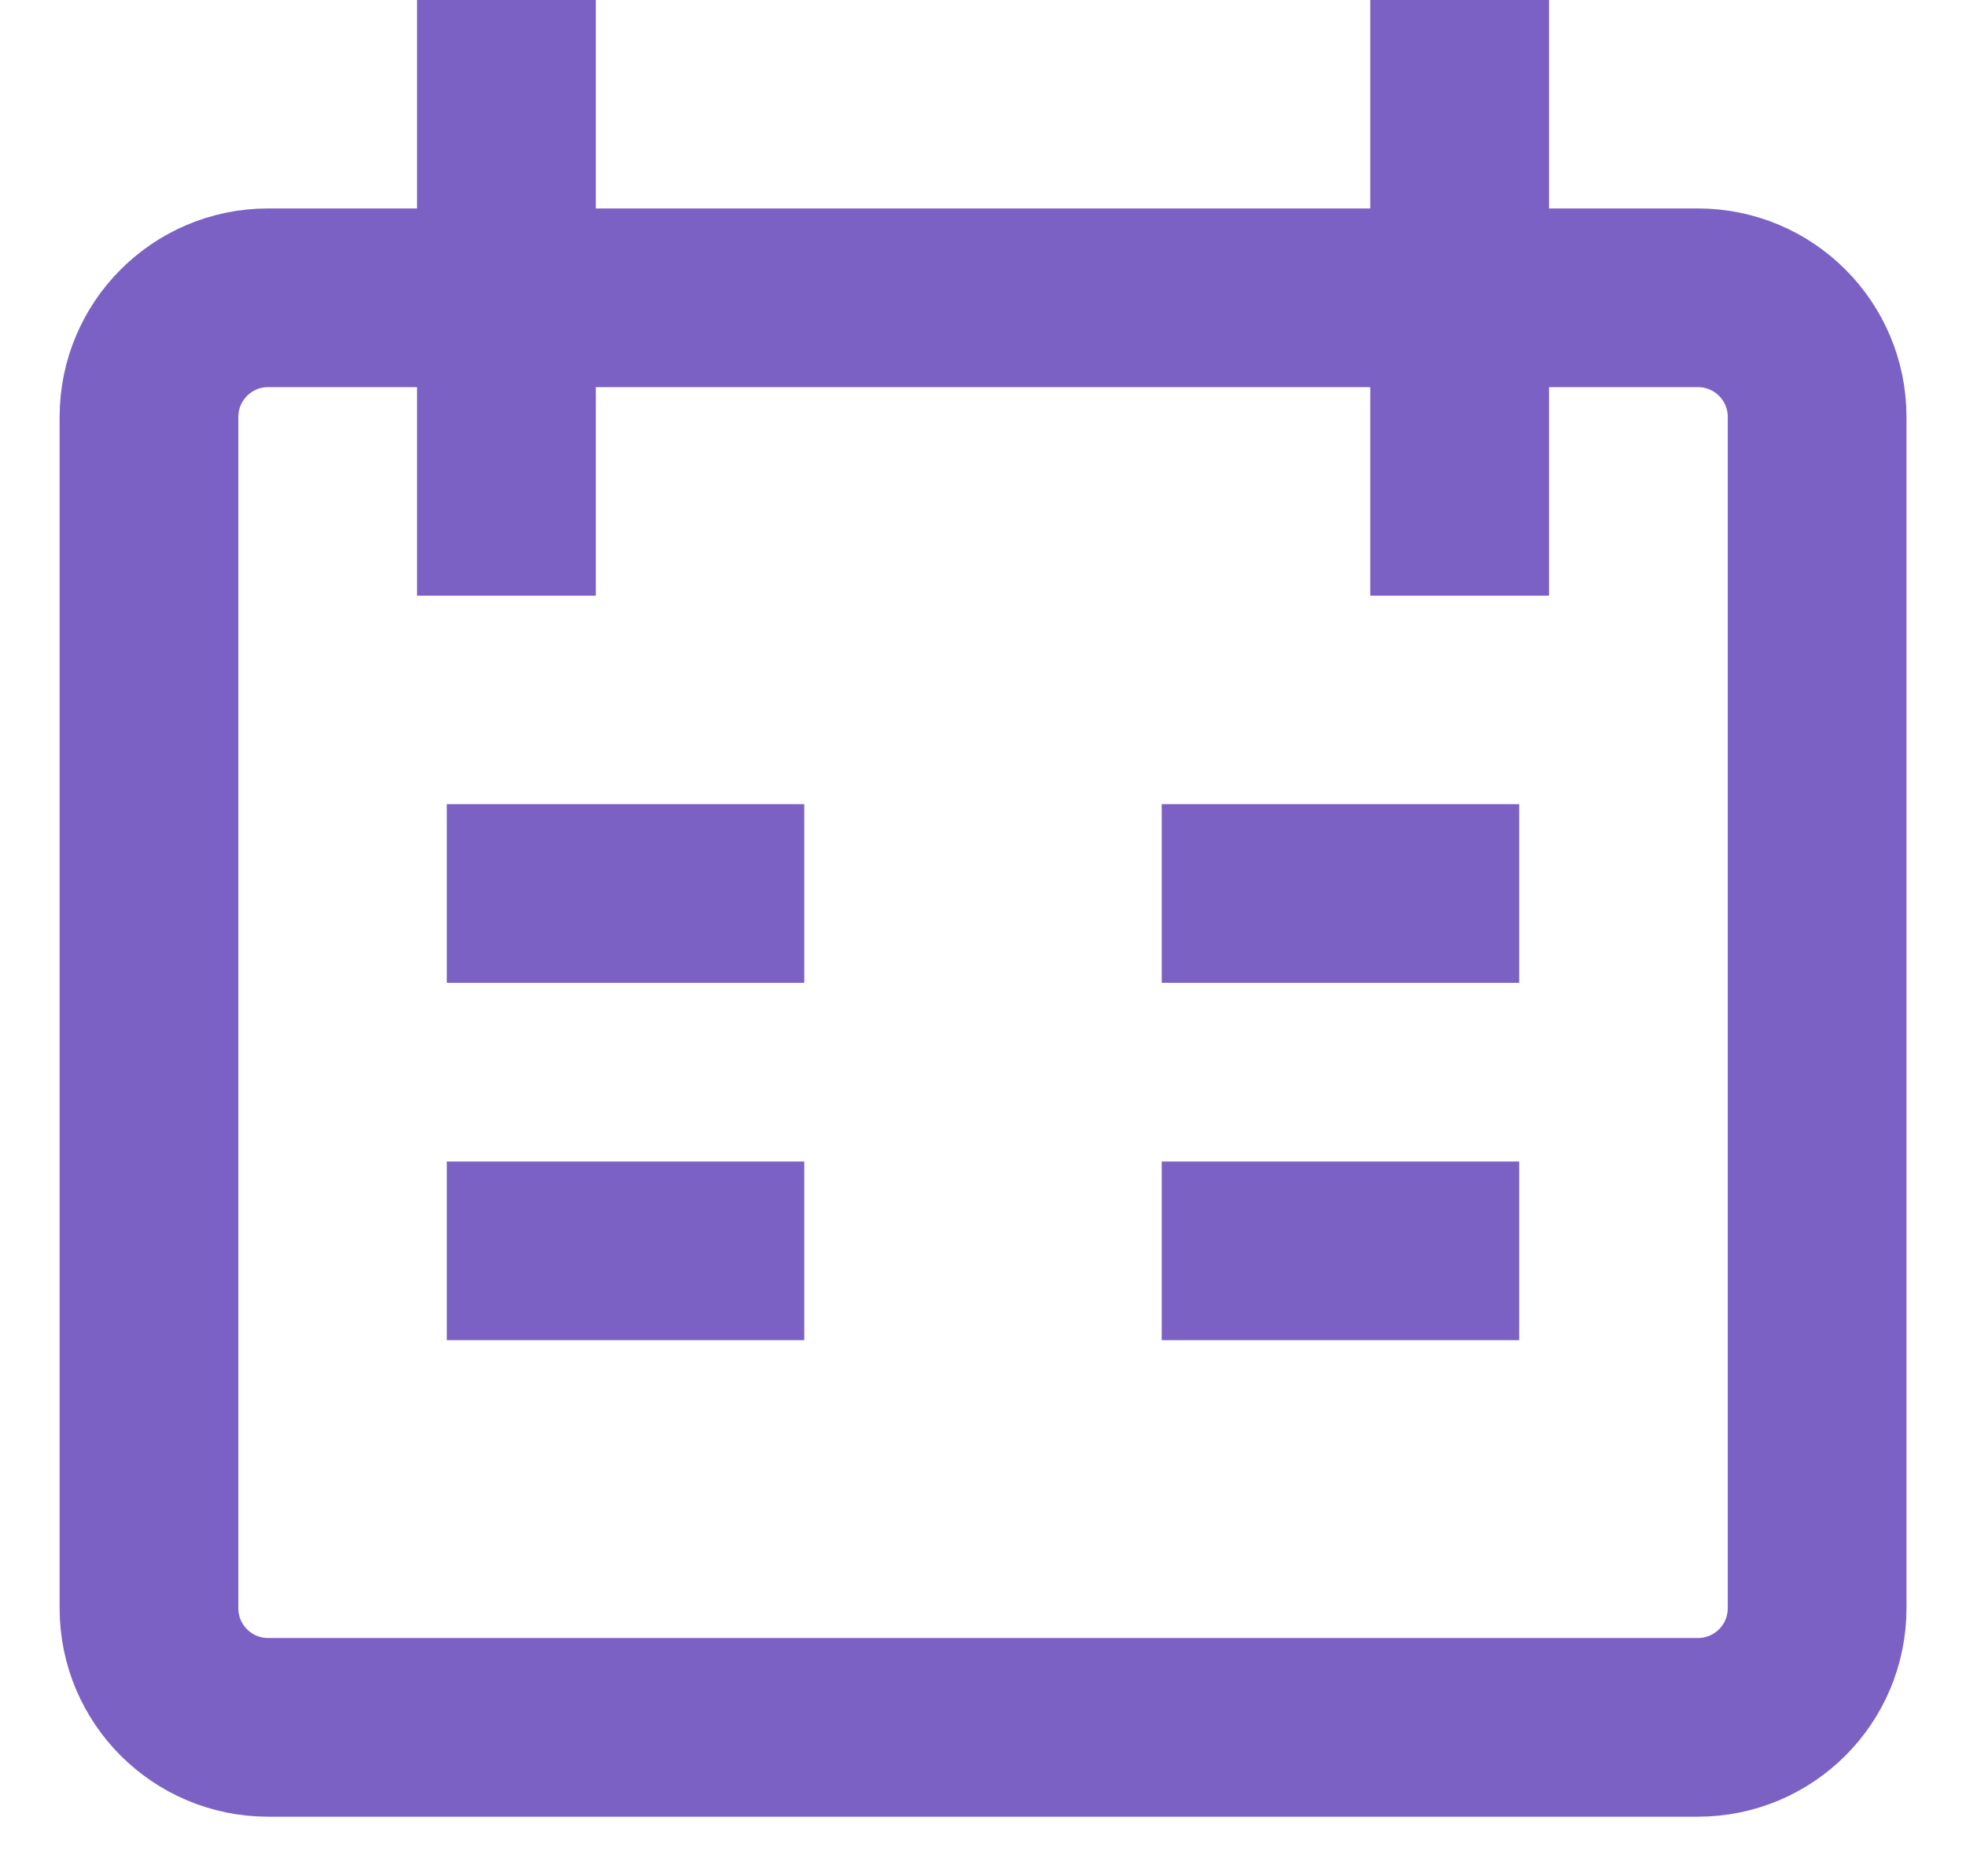 <svg width="22" height="21" viewBox="0 0 22 21" fill="none" xmlns="http://www.w3.org/2000/svg">
<path d="M5.667 0V6.667M16.334 0V6.667M5 10H9M17 10H13M5 14H9M13 14H17M3 3.333H19C19.737 3.333 20.334 3.93 20.334 4.667V18C20.334 18.736 19.737 19.333 19 19.333H3C2.264 19.333 1.667 18.736 1.667 18V4.667C1.667 3.93 2.264 3.333 3 3.333Z" stroke="#7B61C4" stroke-width="2"/>
</svg>
